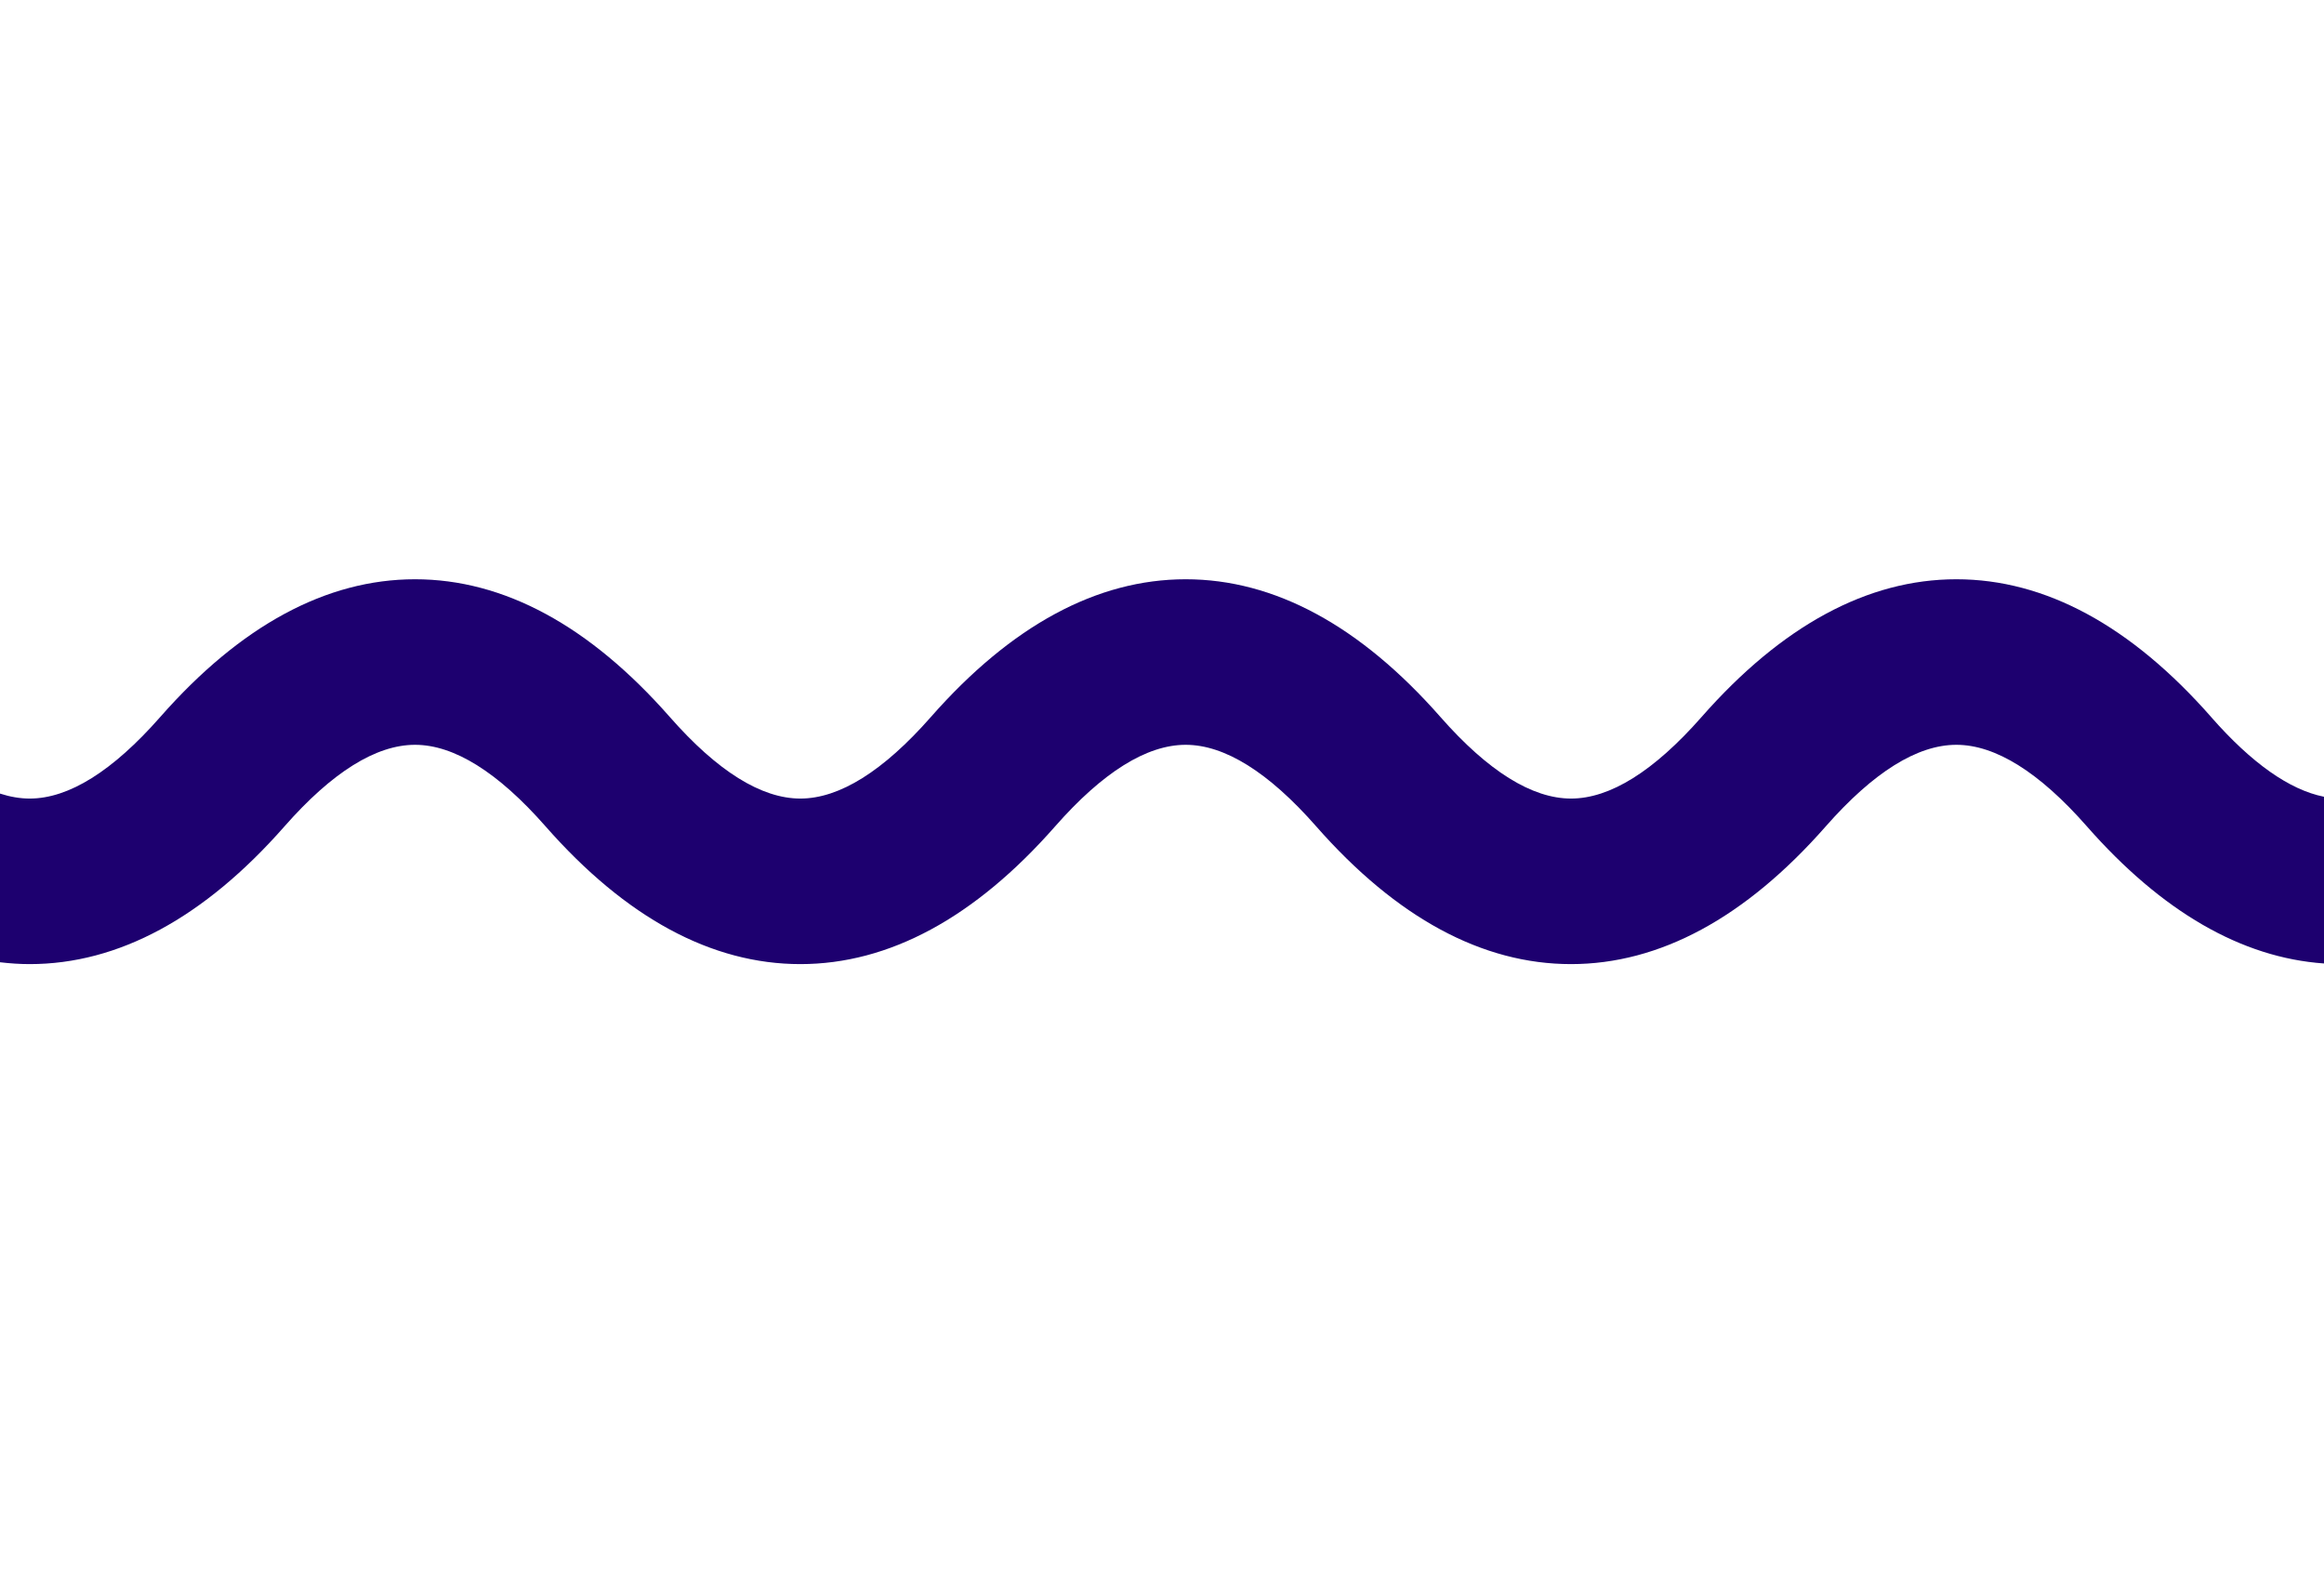 <?xml version="1.0" encoding="UTF-8"?><svg id="a" xmlns="http://www.w3.org/2000/svg" viewBox="0 0 438 298.67"><path d="M416.74,135.14c-15.14-17.23-31.3-25.97-48.03-25.97h0c-16.73,0-32.89,8.74-48.03,25.97-8.96,10.19-17.23,15.36-24.59,15.36-7.36,0-15.64-5.17-24.6-15.36-15.14-17.23-31.3-25.97-48.03-25.97h0c-16.73,0-32.89,8.74-48.03,25.97-8.96,10.19-17.23,15.36-24.59,15.36s-15.64-5.17-24.59-15.36c-15.14-17.23-31.3-25.97-48.03-25.97s-32.89,8.74-48.03,25.97c-8.96,10.19-17.23,15.36-24.59,15.36-1.81,0-3.68-.32-5.61-.94v31.79c1.86,.22,3.73,.35,5.61,.35,16.73,0,32.89-8.74,48.03-25.97,8.96-10.19,17.23-15.36,24.59-15.36s15.64,5.17,24.59,15.36c15.14,17.23,31.3,25.97,48.03,25.97s32.89-8.74,48.03-25.97c8.96-10.19,17.23-15.36,24.59-15.36s15.64,5.17,24.59,15.36c15.14,17.23,31.3,25.97,48.03,25.97,16.73,0,32.89-8.74,48.03-25.97,8.96-10.19,17.23-15.36,24.6-15.36s15.64,5.17,24.59,15.36c14.13,16.08,29.15,24.76,44.7,25.85v-31.42c-6.5-1.3-13.63-6.32-21.26-15.01Z" style="fill:#1d006f;"/></svg>
